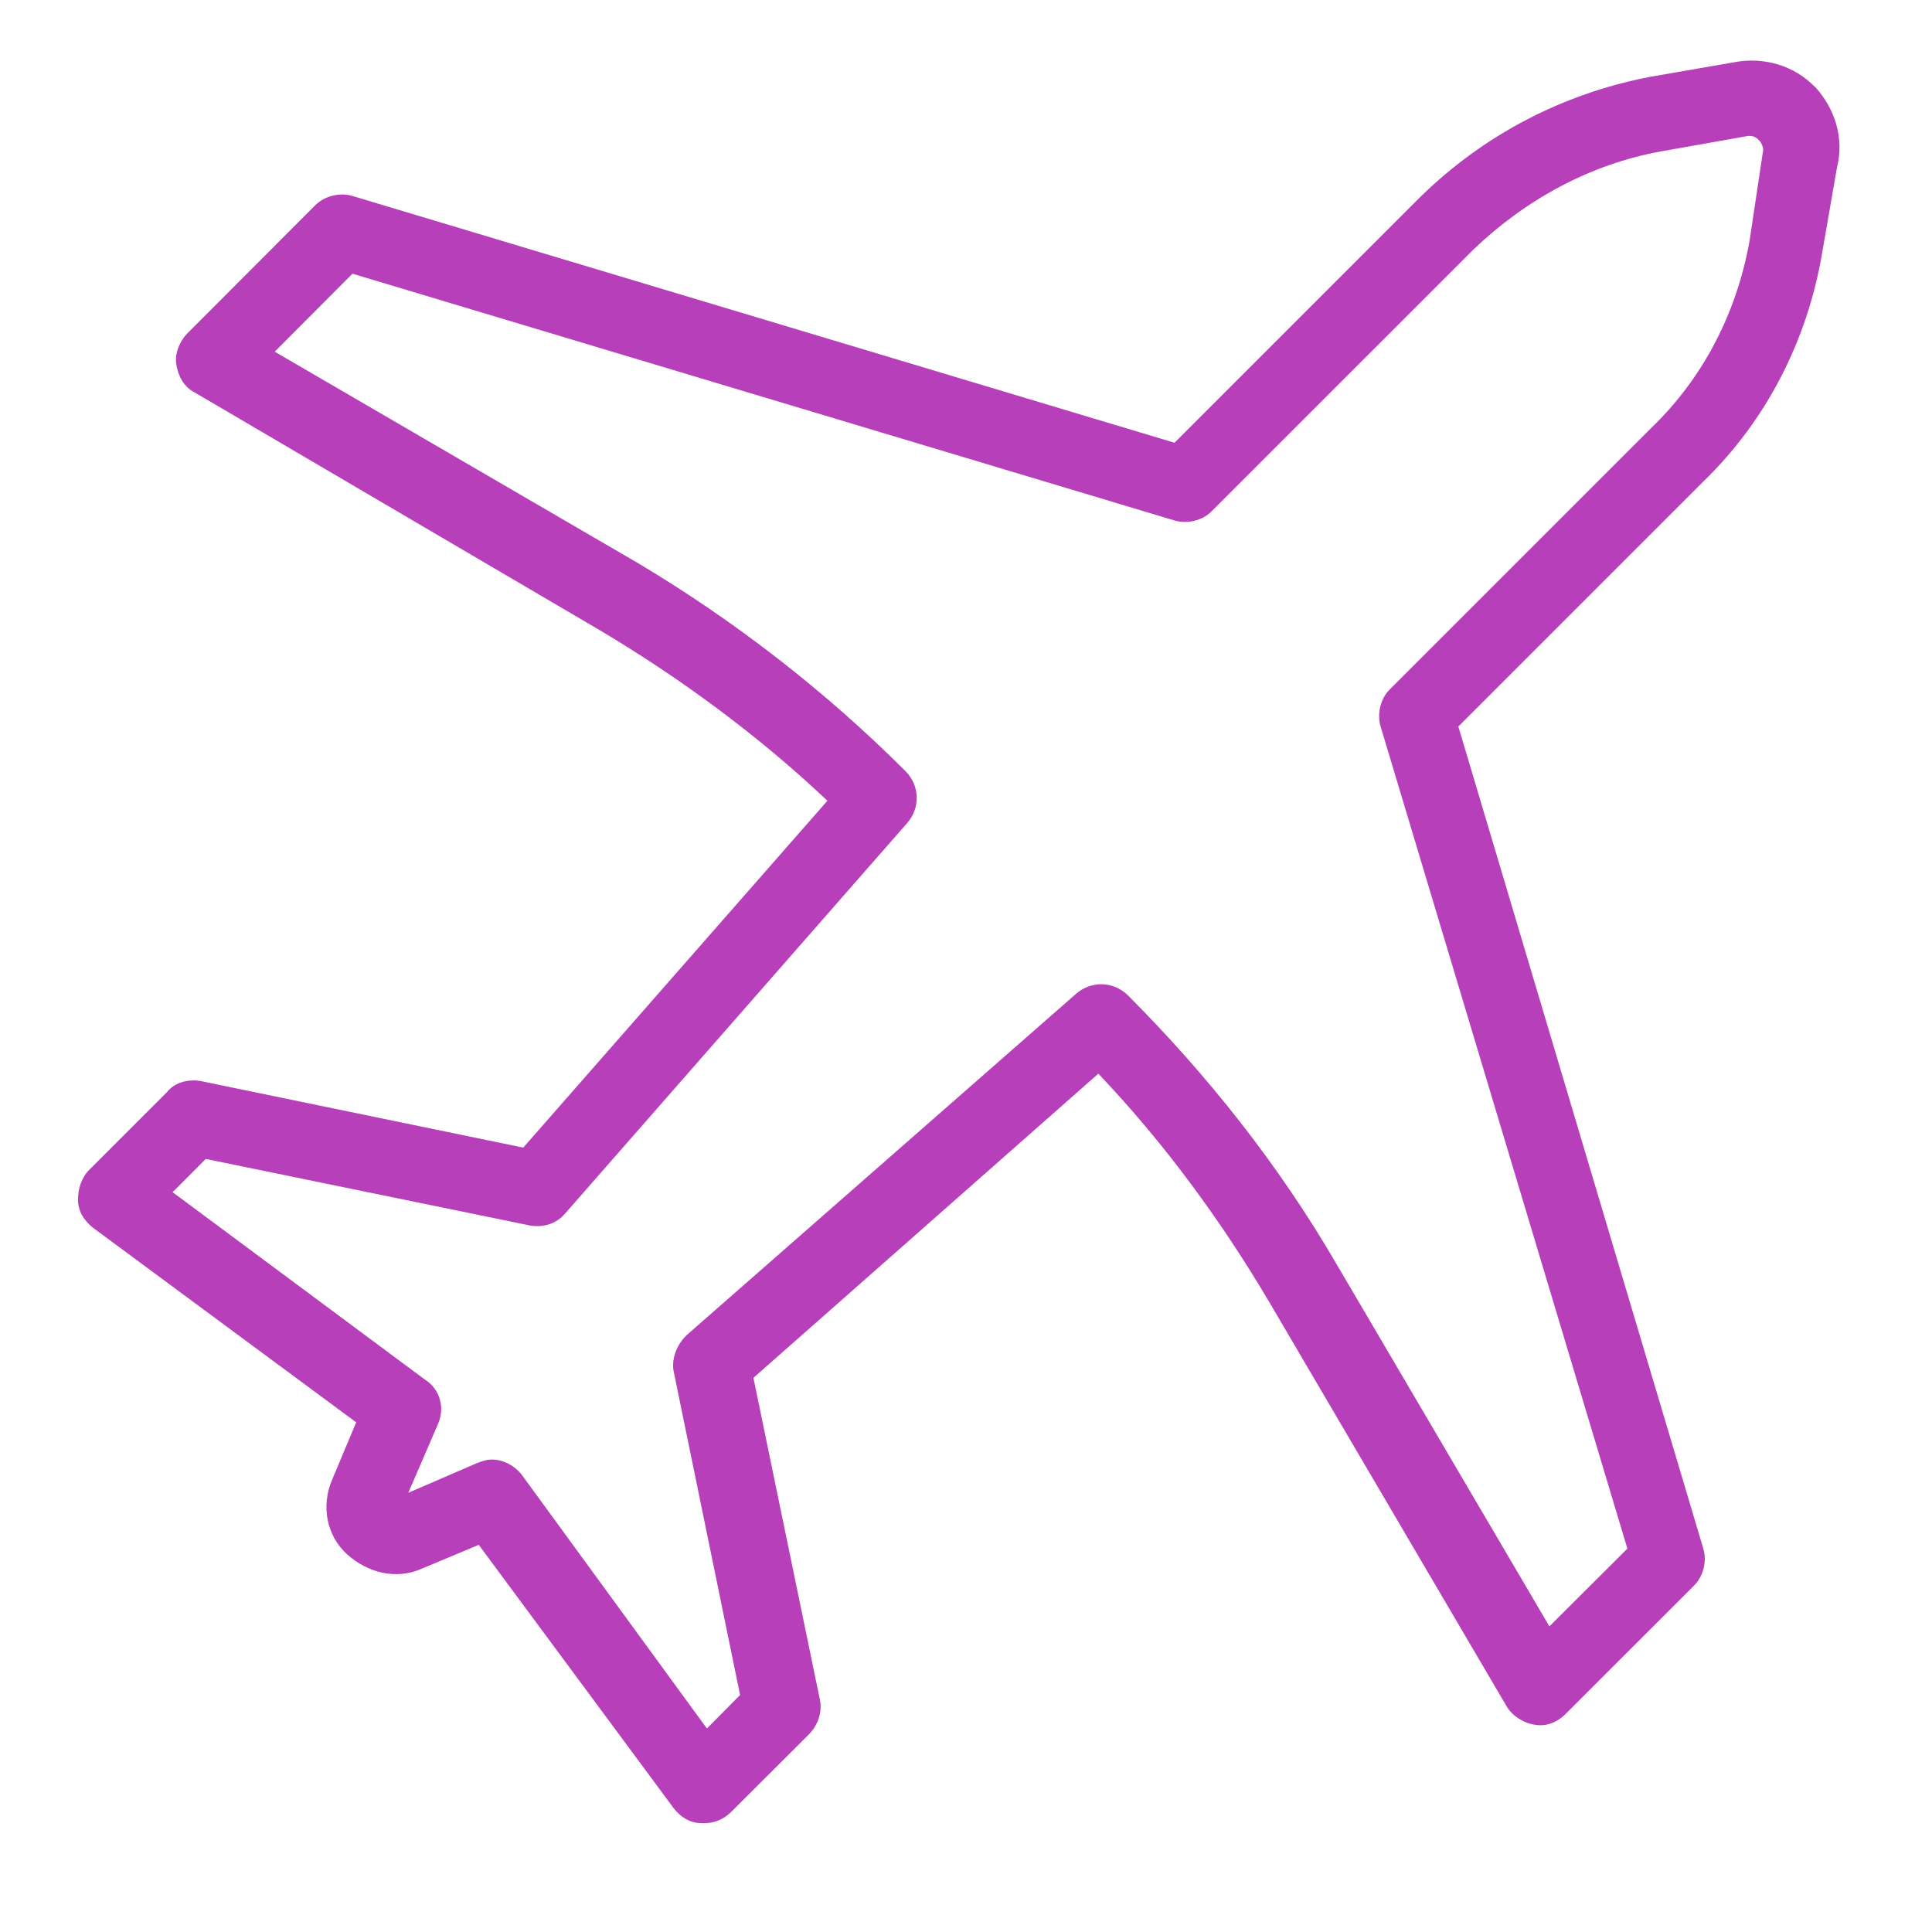 <svg xmlns="http://www.w3.org/2000/svg" xmlns:xlink="http://www.w3.org/1999/xlink" width="40" zoomAndPan="magnify" viewBox="0 0 30 30" height="40" preserveAspectRatio="xMidYMid meet" version="1.0"><defs><clipPath id="546ada17b9"><path d="M 1.211 0.945 L 28.562 0.945 L 28.562 28.309 L 1.211 28.309 Z M 1.211 0.945 " clip-rule="nonzero"/></clipPath></defs><g clip-path="url(#546ada17b9)"><path fill="#b83fba" d="M 27.168 3.734 C 26.969 4.855 26.449 5.867 25.641 6.645 L 21.578 10.707 C 21.438 10.848 21.379 11.078 21.438 11.281 L 25.27 24.047 L 24.059 25.254 L 20.742 19.609 C 19.852 18.082 18.754 16.699 17.516 15.457 C 17.285 15.23 16.941 15.23 16.711 15.43 L 10.66 20.734 C 10.516 20.875 10.43 21.078 10.457 21.277 L 11.492 26.32 L 10.977 26.84 L 8.098 22.895 C 7.98 22.75 7.809 22.664 7.637 22.664 C 7.547 22.664 7.488 22.691 7.406 22.719 L 6.34 23.18 L 6.801 22.113 C 6.914 21.855 6.828 21.566 6.598 21.422 L 2.68 18.512 L 3.195 17.996 L 8.238 19.031 C 8.441 19.062 8.645 19.004 8.785 18.832 L 14.086 12.781 C 14.289 12.551 14.289 12.203 14.059 11.973 C 12.82 10.734 11.41 9.641 9.91 8.746 L 4.266 5.461 L 5.473 4.25 L 18.238 8.082 C 18.438 8.141 18.672 8.082 18.812 7.941 L 22.875 3.879 C 23.684 3.102 24.691 2.551 25.785 2.352 L 27.109 2.117 C 27.227 2.09 27.285 2.148 27.312 2.176 C 27.344 2.207 27.398 2.293 27.371 2.379 Z M 28.176 1.344 C 27.863 1.023 27.398 0.879 26.938 0.965 L 25.613 1.195 C 24.262 1.457 23.051 2.09 22.07 3.043 L 18.238 6.875 L 5.473 3.043 C 5.273 2.984 5.043 3.043 4.898 3.184 L 2.91 5.176 C 2.797 5.289 2.707 5.488 2.738 5.66 C 2.766 5.836 2.852 6.008 3.023 6.094 L 9.305 9.781 C 10.574 10.535 11.781 11.426 12.848 12.434 L 8.125 17.82 L 3.109 16.785 C 2.91 16.754 2.707 16.812 2.594 16.957 L 1.383 18.168 C 1.27 18.281 1.211 18.453 1.211 18.629 C 1.211 18.801 1.297 18.945 1.441 19.062 L 5.531 22.086 L 5.156 22.98 C 4.984 23.383 5.07 23.844 5.387 24.133 C 5.703 24.418 6.137 24.535 6.539 24.363 L 7.434 23.988 L 10.461 28.078 C 10.574 28.223 10.719 28.309 10.891 28.309 L 10.949 28.309 C 11.094 28.309 11.238 28.25 11.352 28.137 L 12.562 26.93 C 12.707 26.781 12.766 26.582 12.734 26.406 L 11.699 21.395 L 17.055 16.672 C 18.066 17.734 18.957 18.945 19.707 20.215 L 23.395 26.496 C 23.48 26.641 23.652 26.754 23.828 26.781 C 24 26.812 24.172 26.754 24.316 26.609 L 26.305 24.621 C 26.449 24.477 26.508 24.246 26.449 24.047 L 22.645 11.281 L 26.449 7.477 C 27.43 6.527 28.062 5.289 28.293 3.934 L 28.523 2.609 C 28.641 2.148 28.496 1.688 28.18 1.344 L 28.176 1.344 " fill-opacity="1" fill-rule="nonzero"/></g></svg>